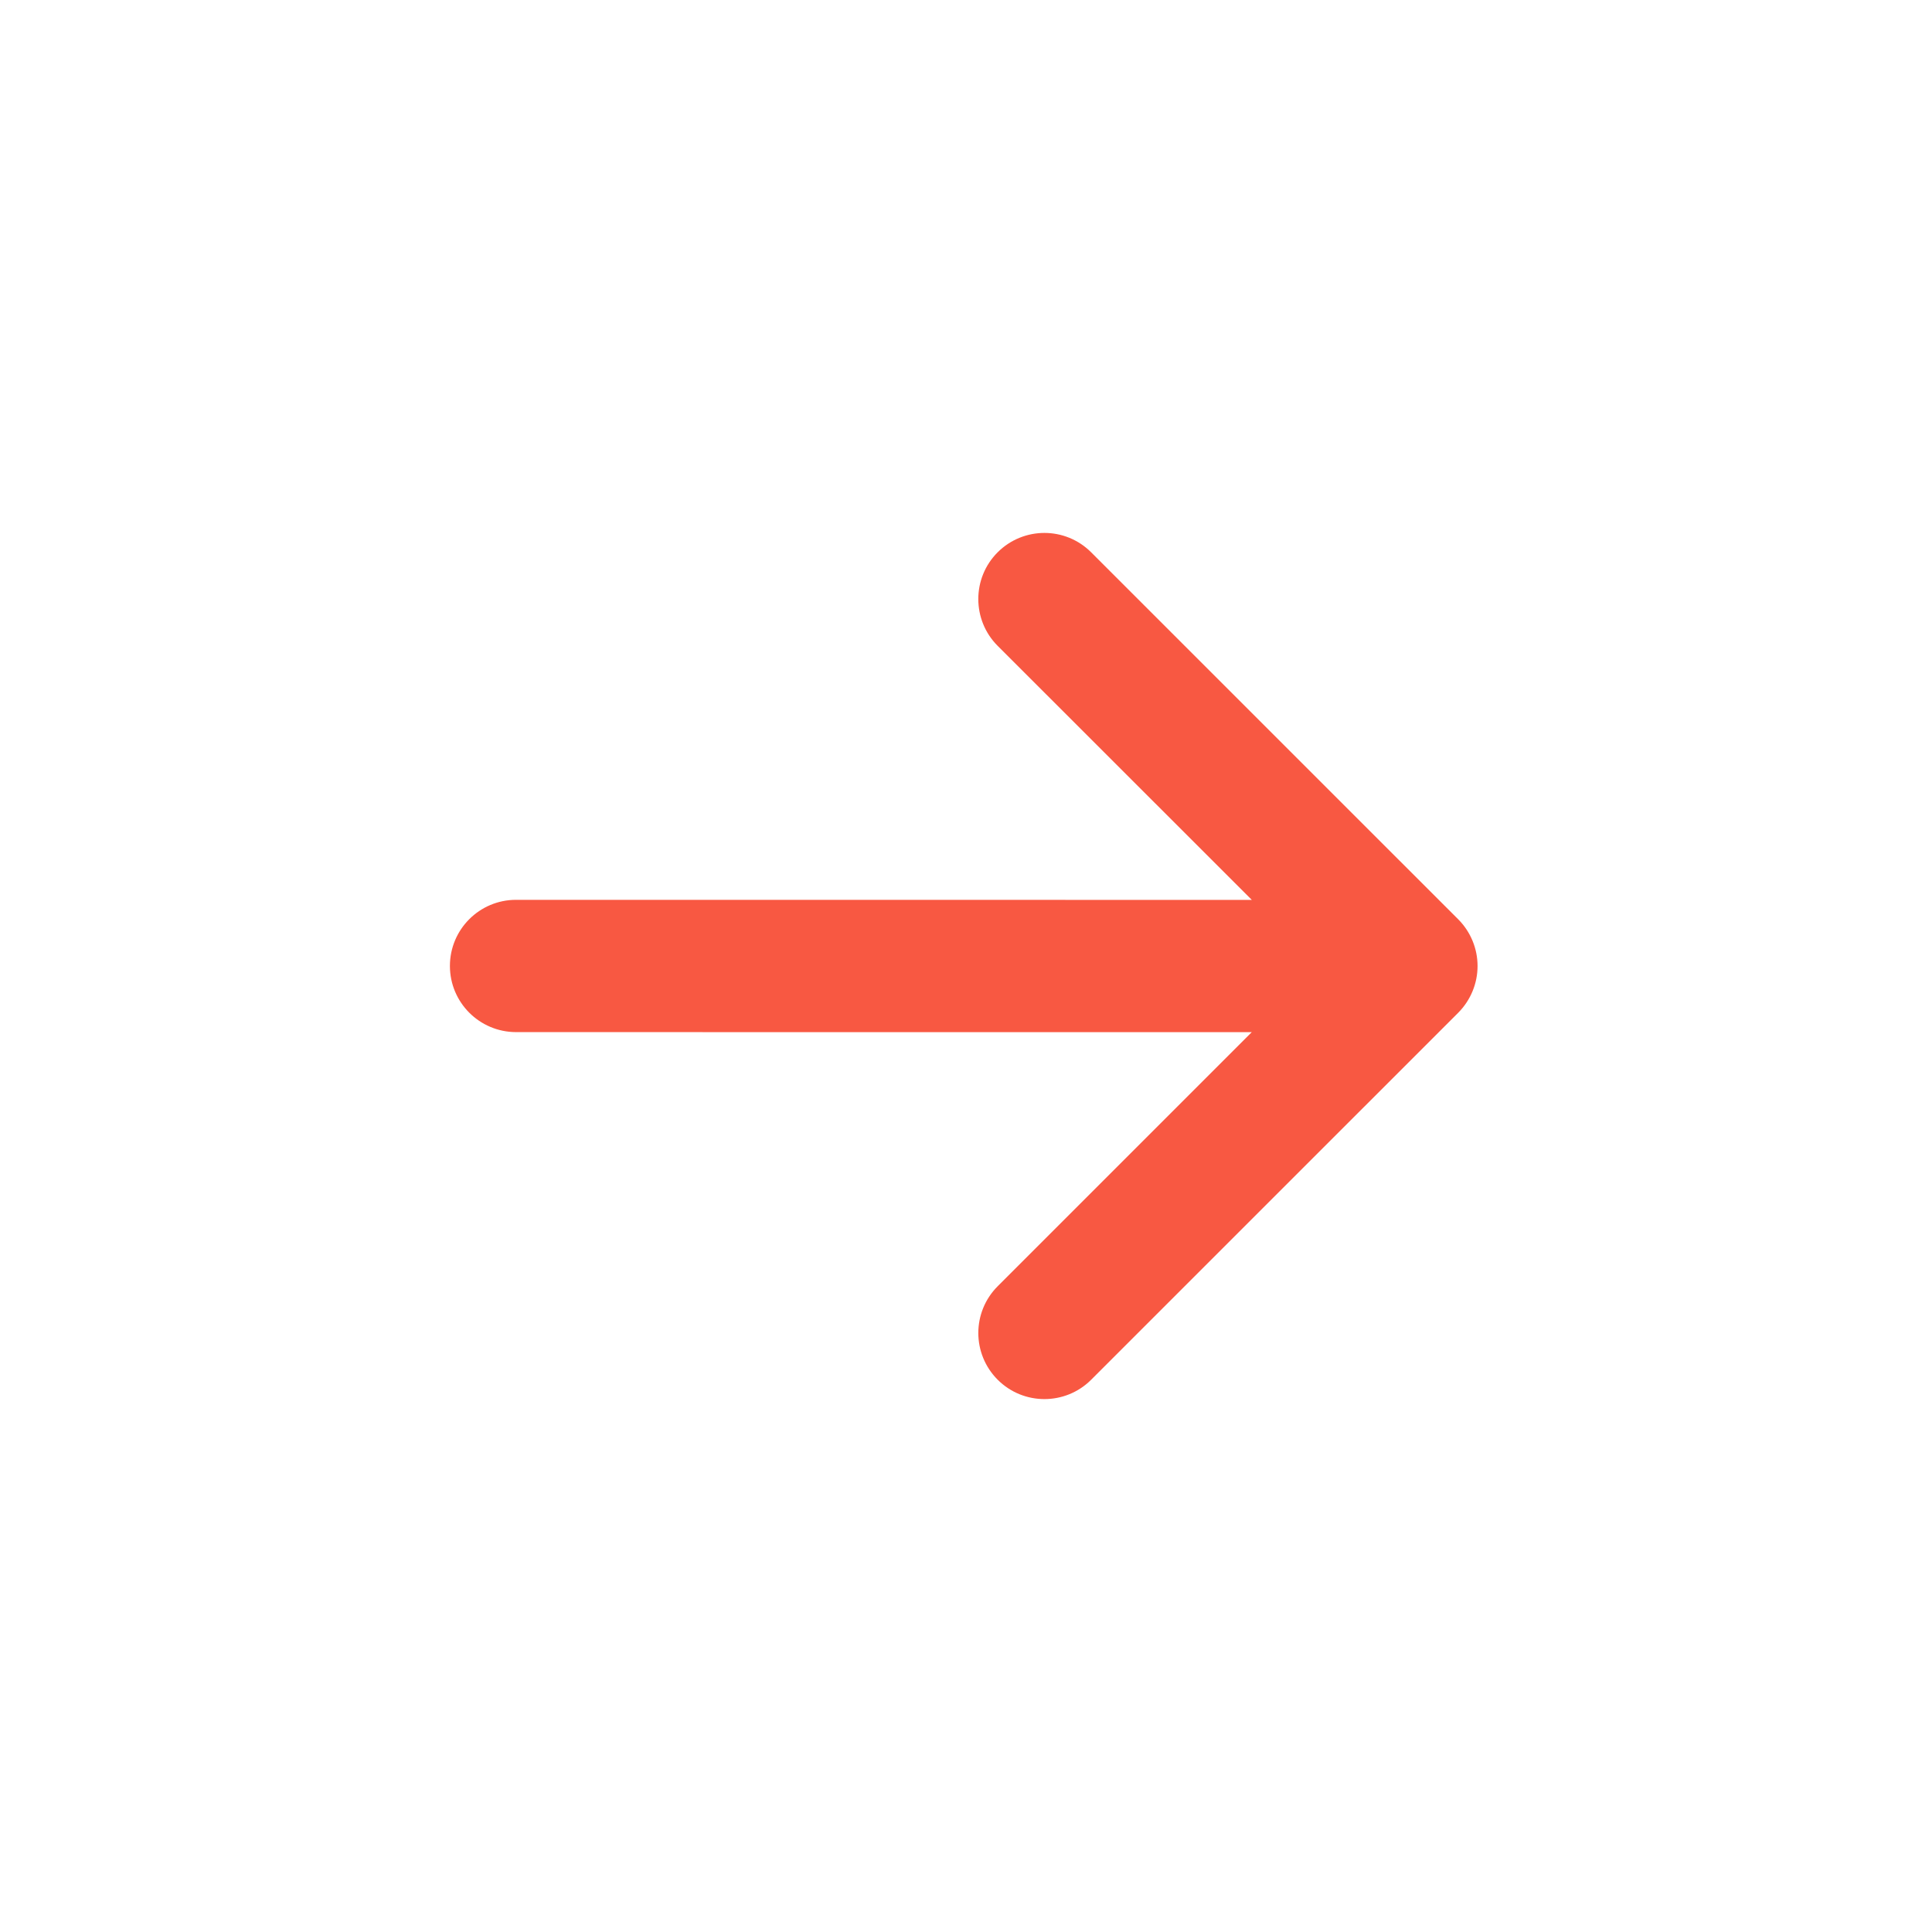 <svg width="32" height="32" viewBox="0 0 32 32" fill="none" xmlns="http://www.w3.org/2000/svg">
<path d="M18.073 22.853C17.646 23.28 16.952 23.28 16.525 22.853C16.097 22.425 16.097 21.732 16.525 21.304L20.733 17.096L8.547 17.095C7.942 17.094 7.452 16.604 7.452 15.999C7.452 15.394 7.942 14.904 8.547 14.904L20.734 14.905L16.524 10.697C16.097 10.269 16.097 9.575 16.524 9.148C16.738 8.934 17.019 8.827 17.299 8.827C17.579 8.827 17.859 8.934 18.073 9.148L24.152 15.226C24.357 15.431 24.473 15.71 24.473 16C24.473 16.291 24.357 16.569 24.152 16.775L18.073 22.853Z" fill="#F85842"/>
</svg>
